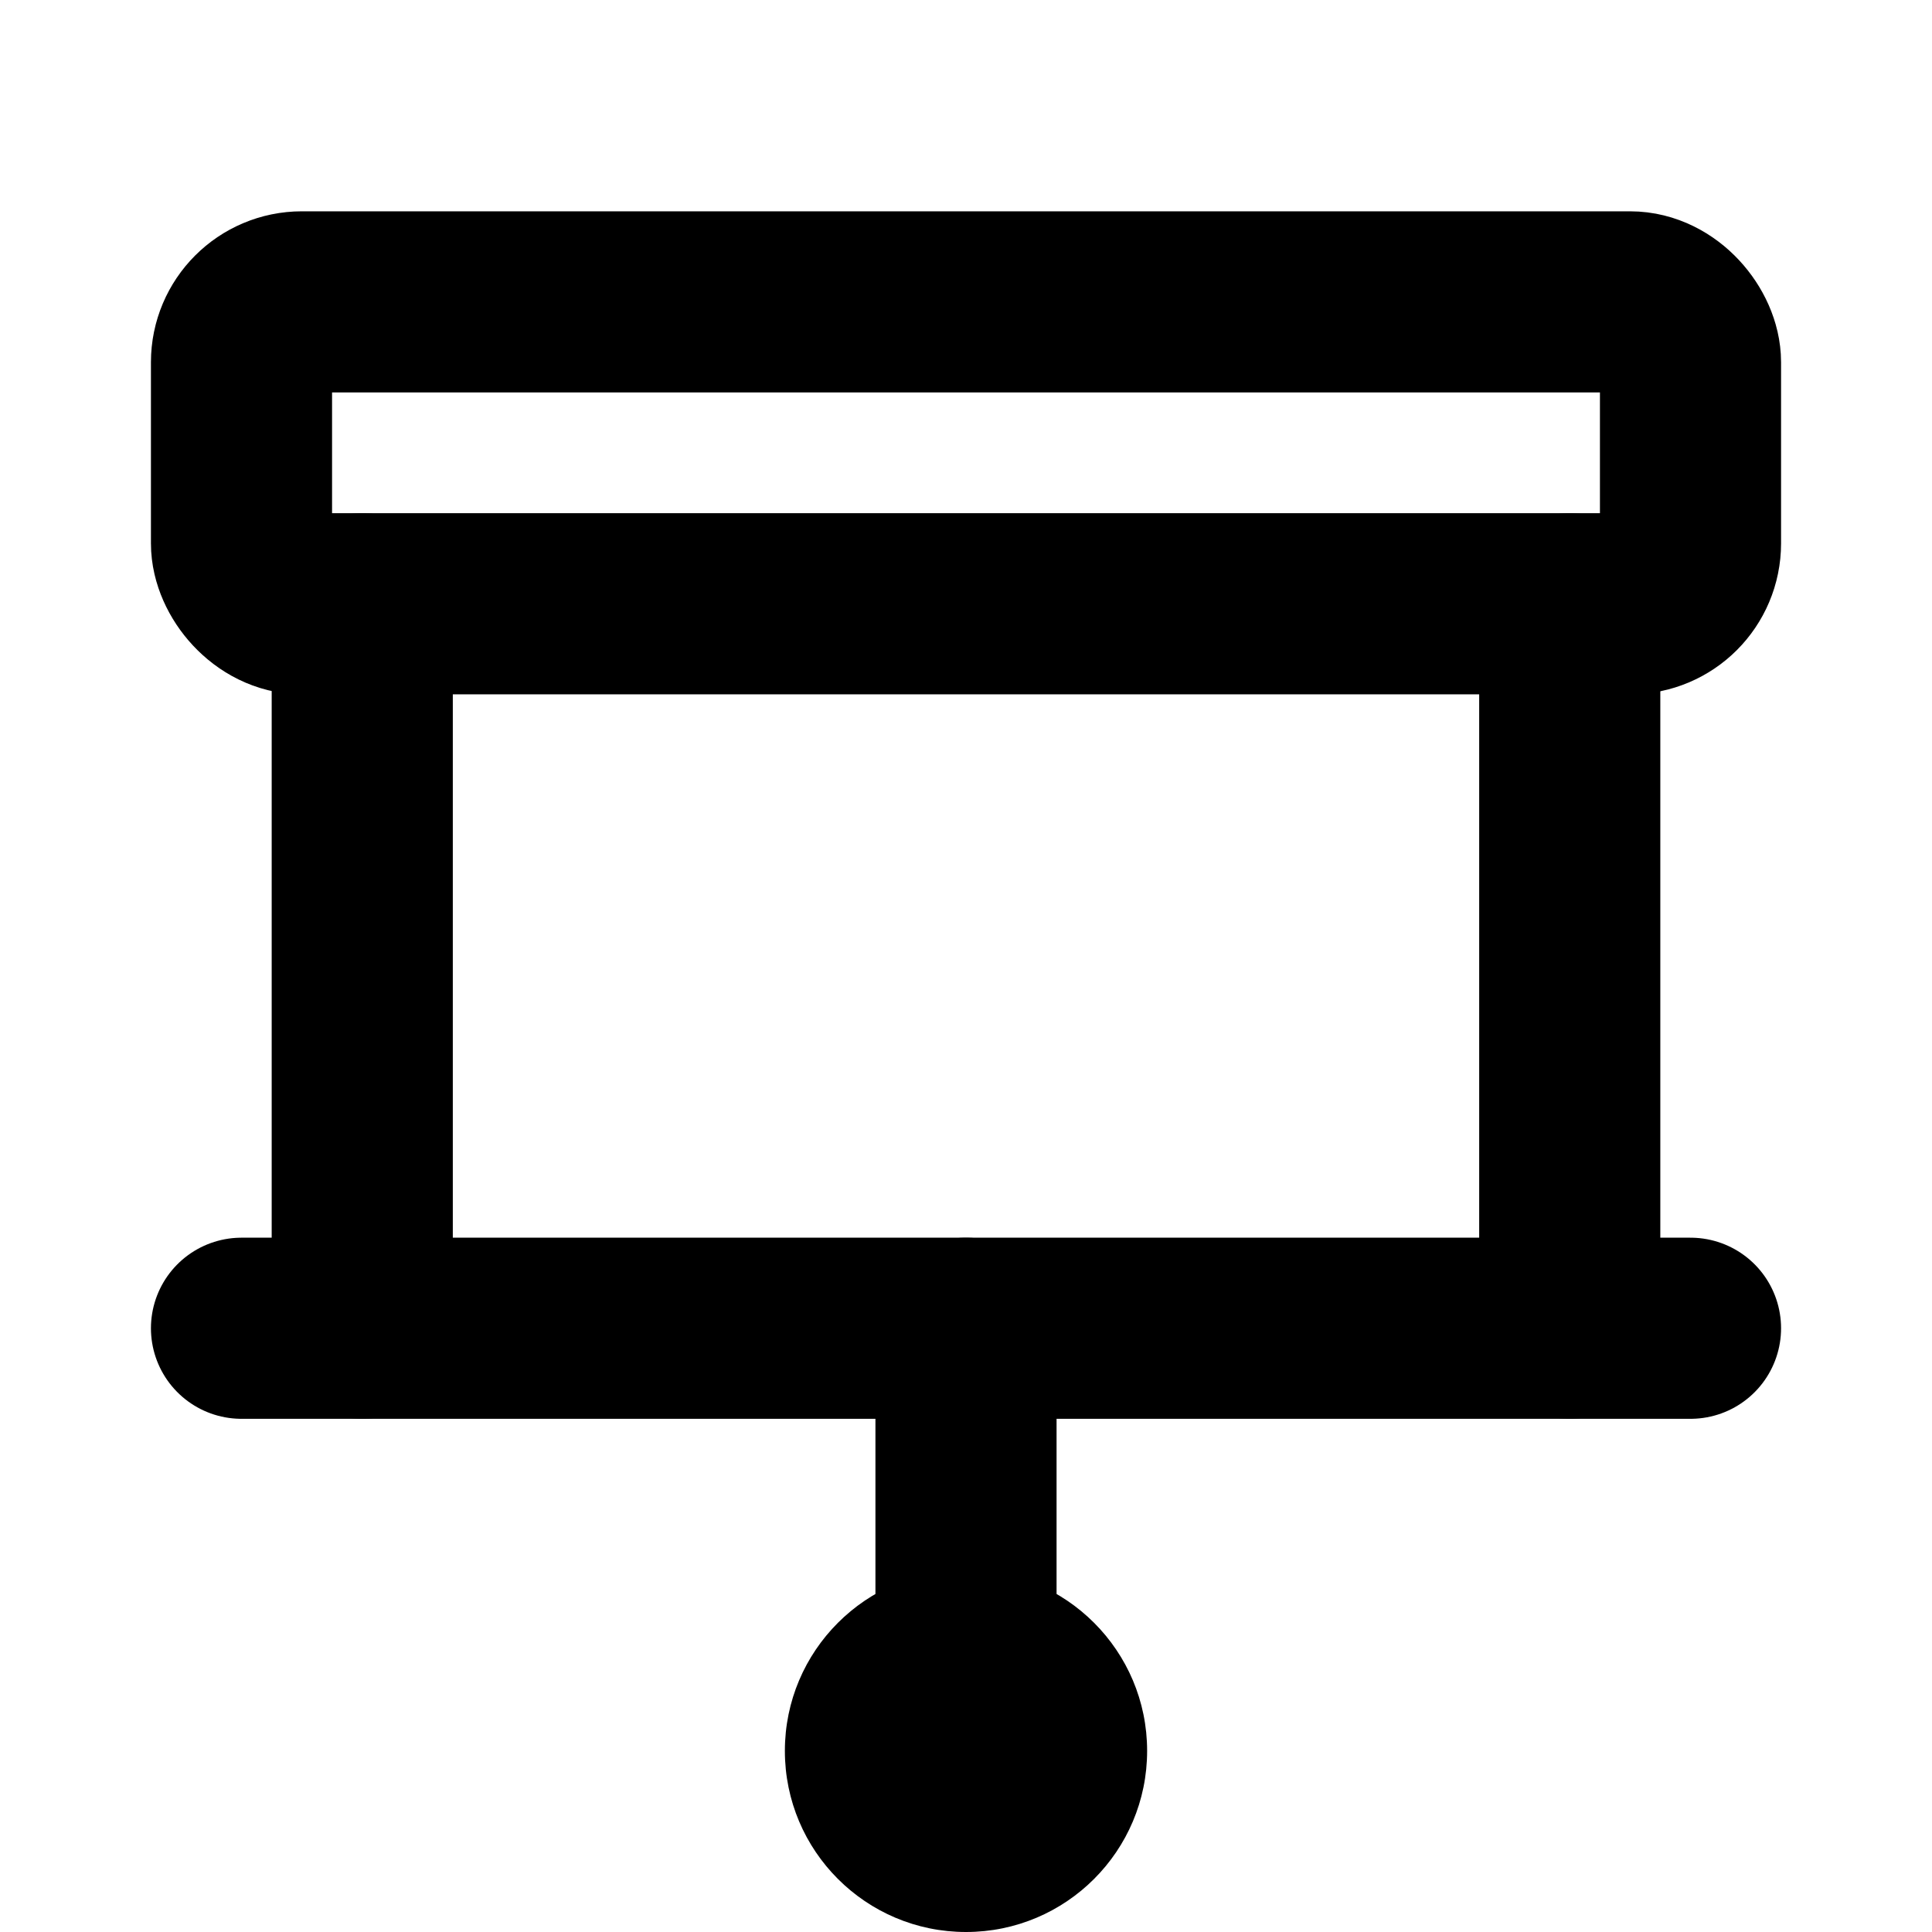 <svg xmlns="http://www.w3.org/2000/svg" viewBox="0 0 256 256"><rect width="256" height="256" fill="none"/><line x1="48" y1="176" x2="48" y2="80" fill="none" stroke="currentColor" stroke-linecap="round" stroke-linejoin="round" stroke-width="24"/><line x1="208" y1="80" x2="208" y2="176" fill="none" stroke="currentColor" stroke-linecap="round" stroke-linejoin="round" stroke-width="24"/><rect x="32" y="40" width="192" height="40" rx="8" fill="none" stroke="currentColor" stroke-linecap="round" stroke-linejoin="round" stroke-width="24"/><line x1="128" y1="176" x2="128" y2="232" fill="none" stroke="currentColor" stroke-linecap="round" stroke-linejoin="round" stroke-width="24"/><circle cx="128" cy="232" r="24"/><line x1="32" y1="176" x2="224" y2="176" fill="none" stroke="currentColor" stroke-linecap="round" stroke-linejoin="round" stroke-width="24"/></svg>